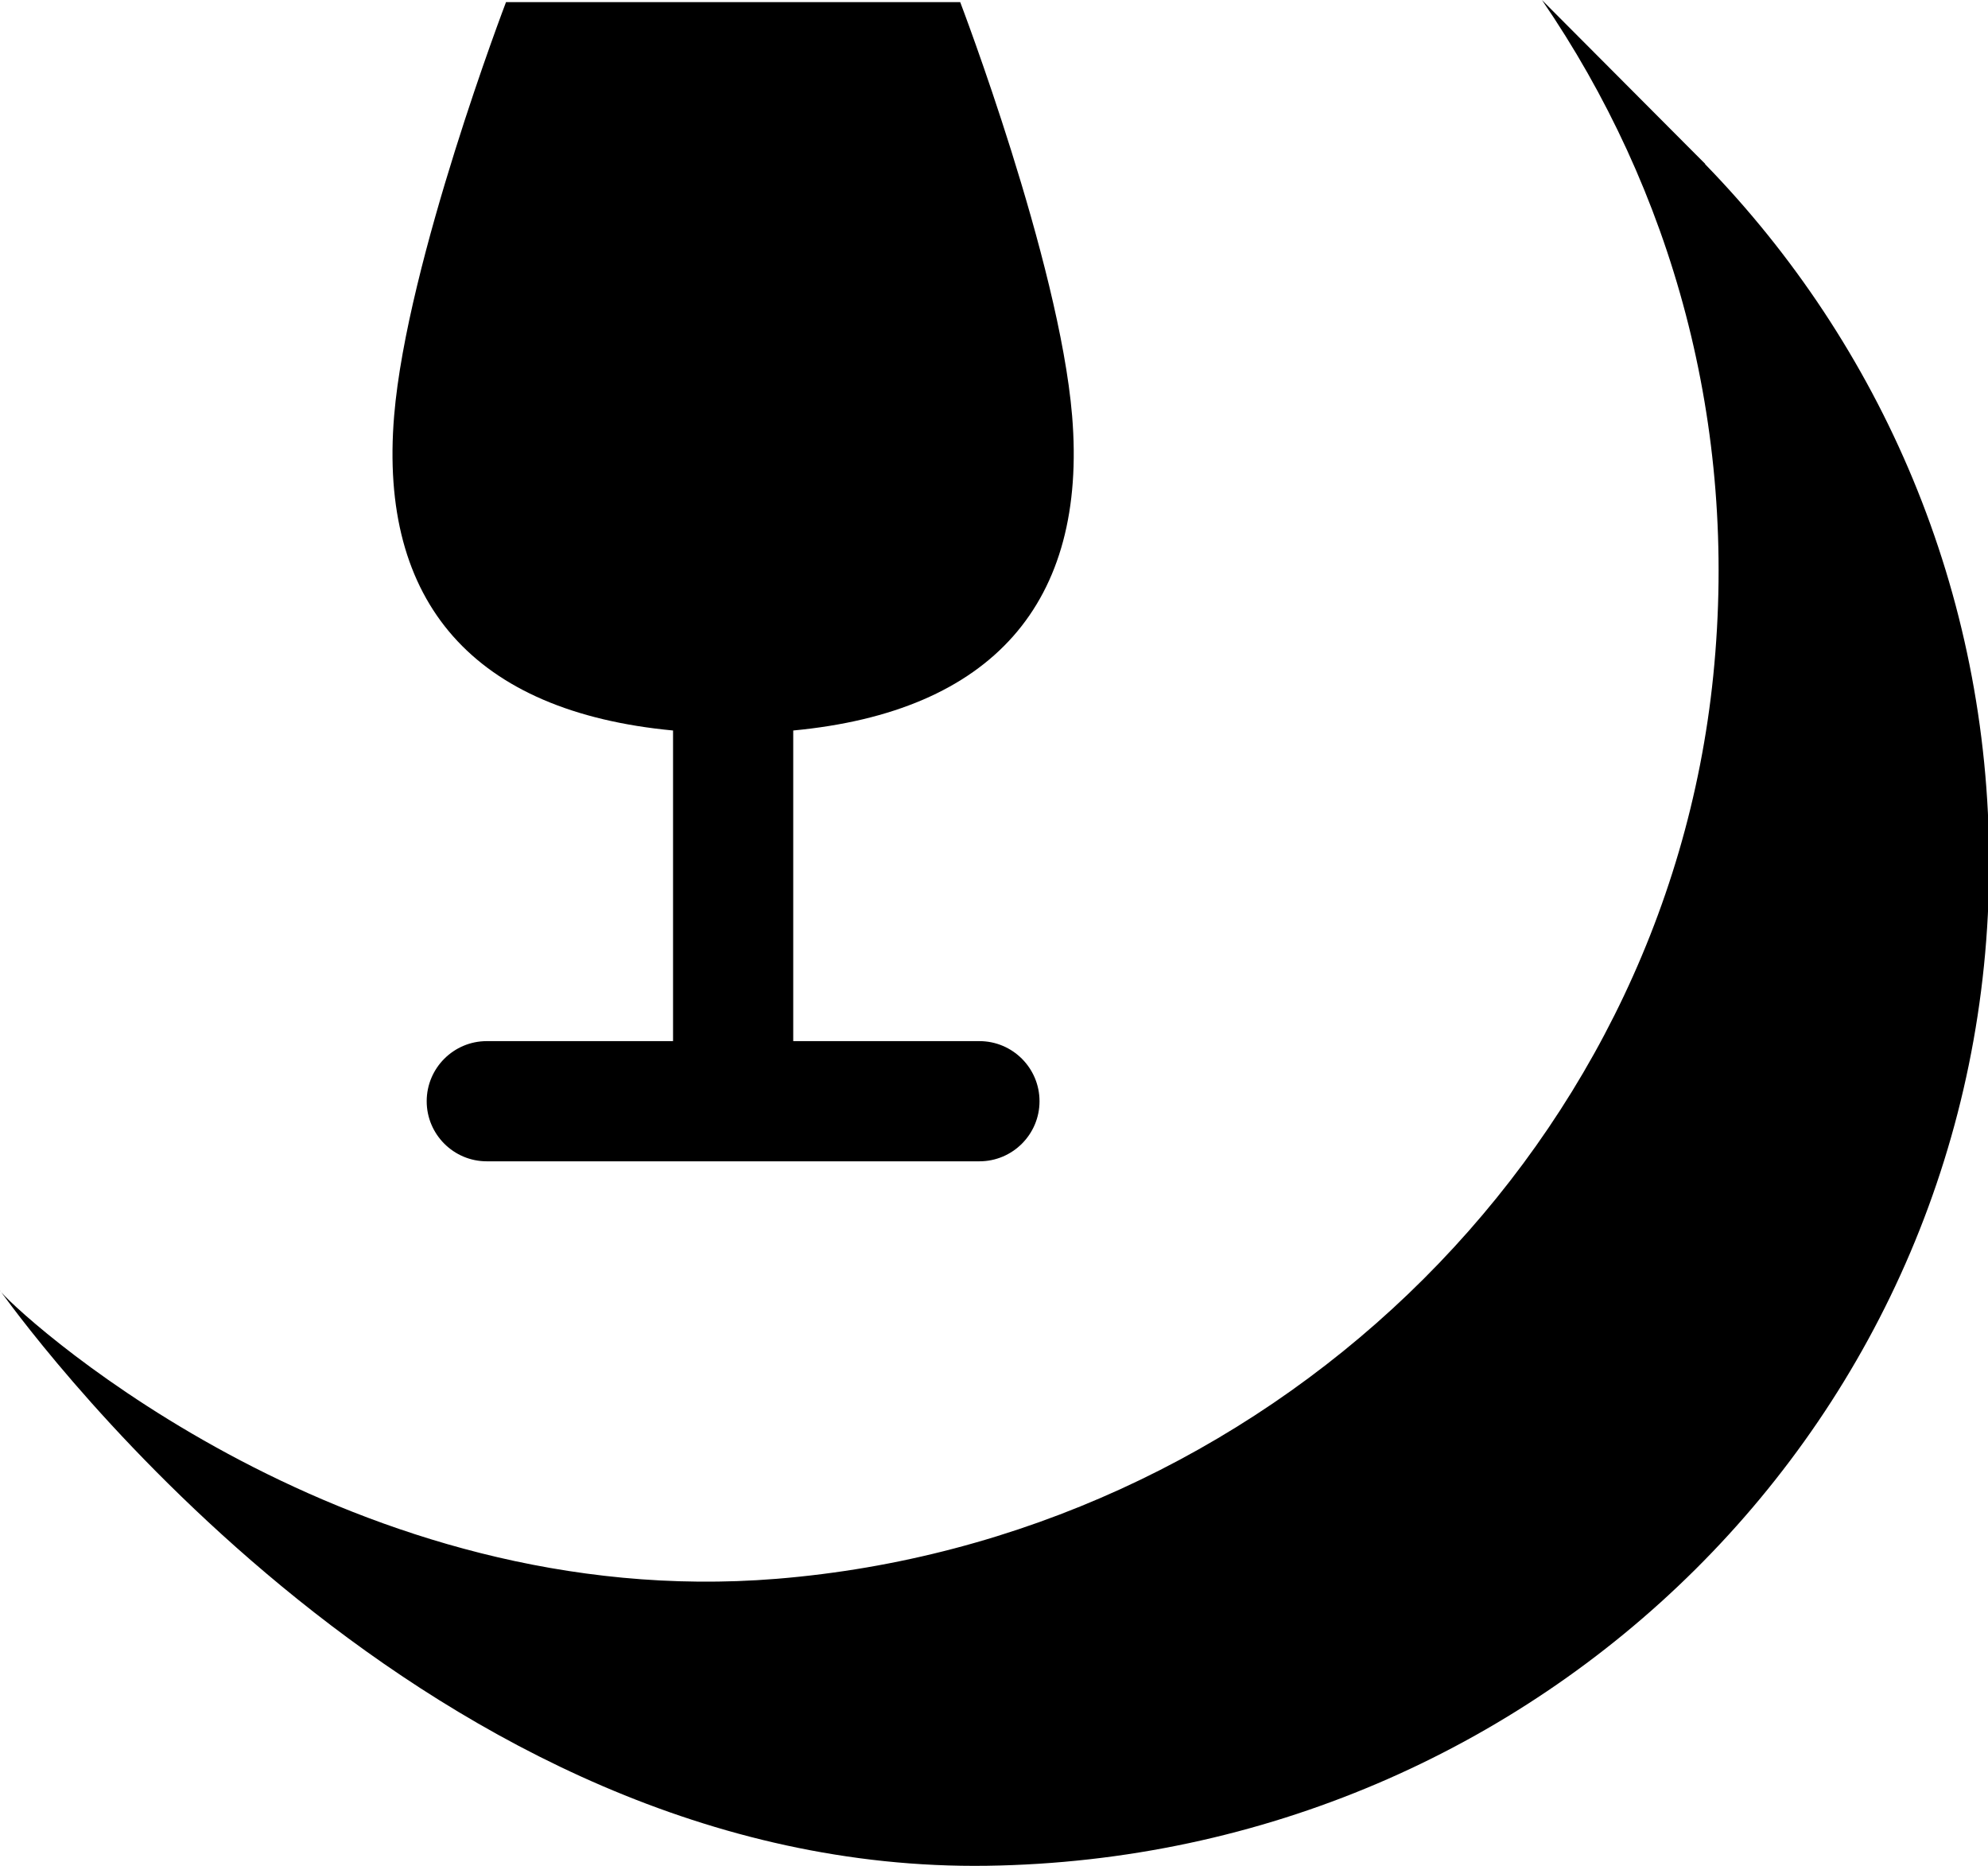 <?xml version="1.0" encoding="utf-8"?>
<!-- Generator: Adobe Illustrator 22.1.0, SVG Export Plug-In . SVG Version: 6.00 Build 0)  -->
<svg version="1.1" id="Ebene_1" xmlns="http://www.w3.org/2000/svg" xmlns:xlink="http://www.w3.org/1999/xlink" x="0px" y="0px"
	 viewBox="0 0 61.928 58.11" style="enable-background:new 0 0 61.928 58.11;" xml:space="preserve">
<style type="text/css">
	.st0{clip-path:url(#SVGID_2_);}
</style>
<g>
	<defs>
		<rect id="SVGID_1_" x="-0.036" y="0.001" width="62" height="58.108"/>
	</defs>
	<clipPath id="SVGID_2_">
		<use xlink:href="#SVGID_1_"  style="overflow:visible;"/>
	</clipPath>
	<path class="st0" d="M20.966,22.75v9.674h-5.803c-1.032,0-1.871,0.839-1.871,1.872c0,1.032,0.839,1.871,1.871,1.871H30.51
		c1.033,0,1.872-0.839,1.872-1.871c0-1.033-0.839-1.872-1.872-1.872h-5.8V22.75c6.198-0.586,9.172-3.97,8.687-9.805
		c-0.402-4.809-3.486-12.879-3.486-12.879H15.763c0,0-3.085,8.07-3.485,12.879C11.791,18.78,14.766,22.165,20.966,22.75"/>
	<path class="st0" d="M-0.014,40.178c0.01,0.016,0.029,0.039,0.055,0.069C-0.036,40.14-0.057,40.111-0.014,40.178"/>
	<path class="st0" d="M53.113,5.11l0.006-0.006l-0.286-0.286c-0.006-0.009-0.017-0.02-0.025-0.025l-4.774-4.791
		c4.033,5.883,6.13,13.199,5.336,21.037c-1.526,15.071-14.078,26.9-29.176,28.13c-13.204,1.076-23.268-7.92-24.153-8.922
		c1.07,1.463,13.345,18.104,30.702,17.859c17.241-0.244,31.221-13.979,31.221-31.223C61.964,18.41,58.587,10.737,53.113,5.11"/>
</g>
</svg>
